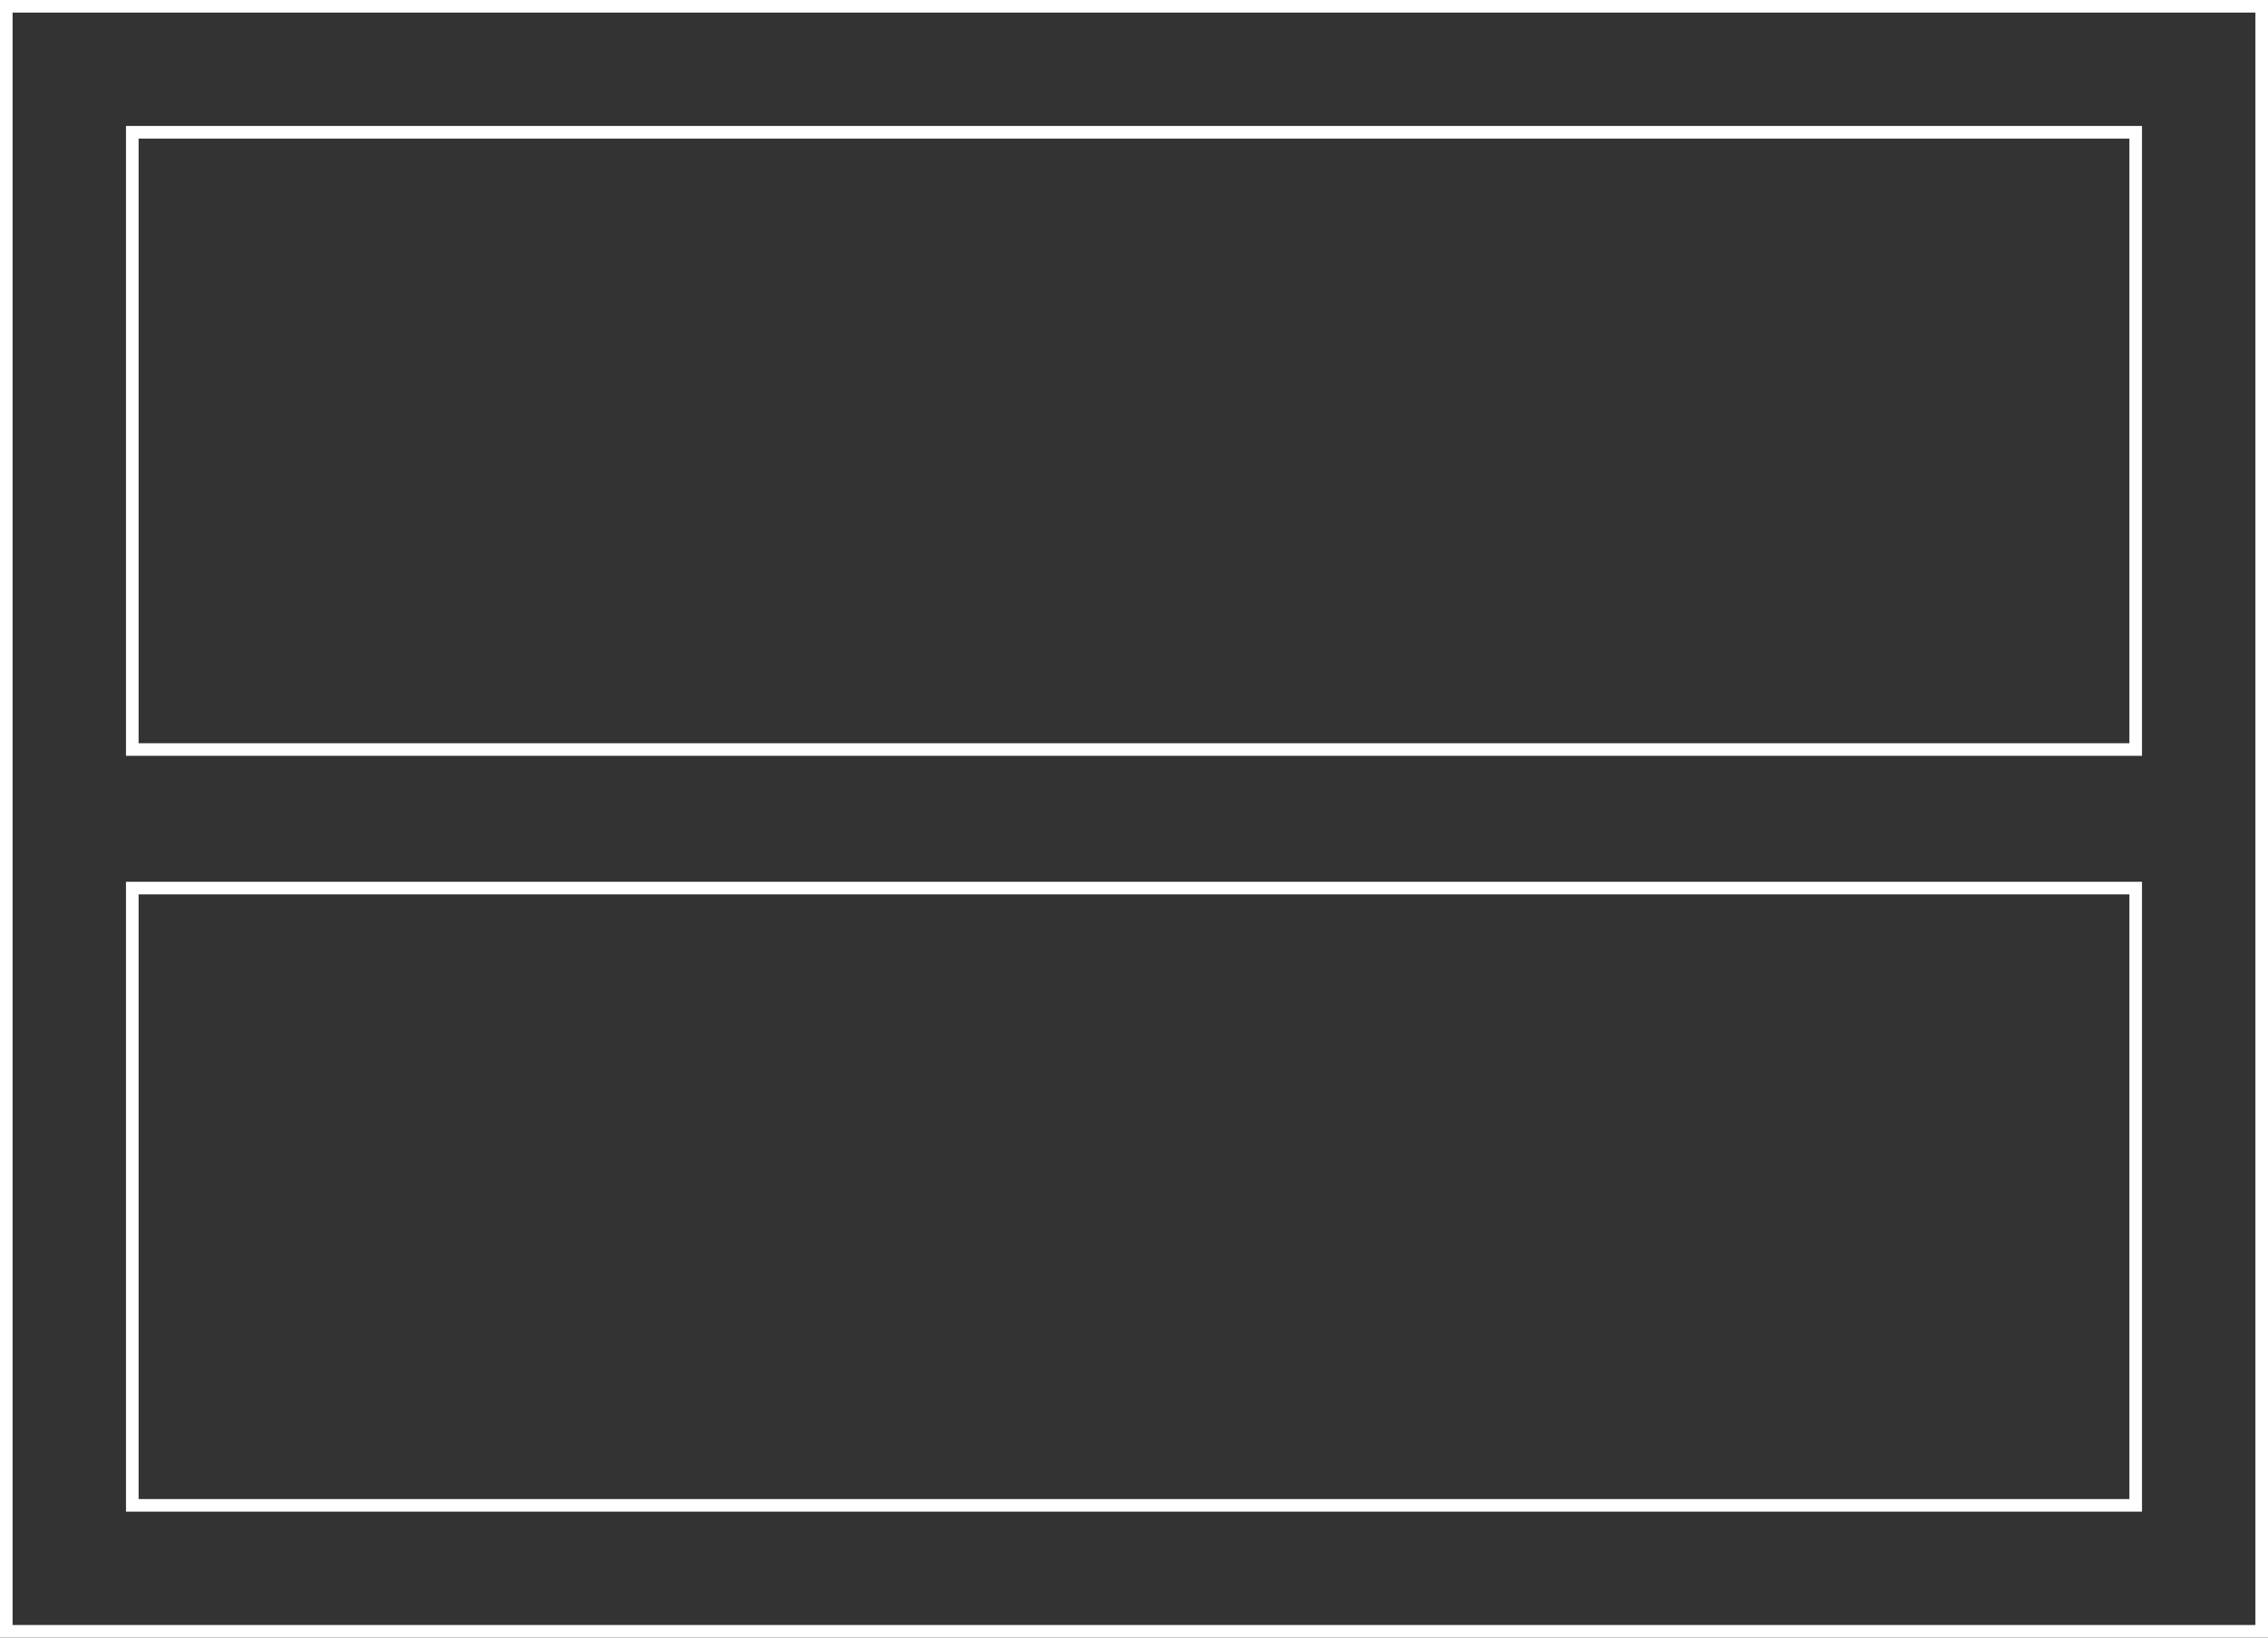 <svg width="360" height="260" viewBox="0 0 360 260" fill="none" xmlns="http://www.w3.org/2000/svg"><rect x="0" y="0" width="360" height="260" fill="#333333" stroke="none"/><path d="M1 1h358v258H1z" stroke="#fff" stroke-width="2"/><path d="M21 21h318v98H21zm0 120h318v98H21z" stroke="#fff" stroke-width="2"/></svg>